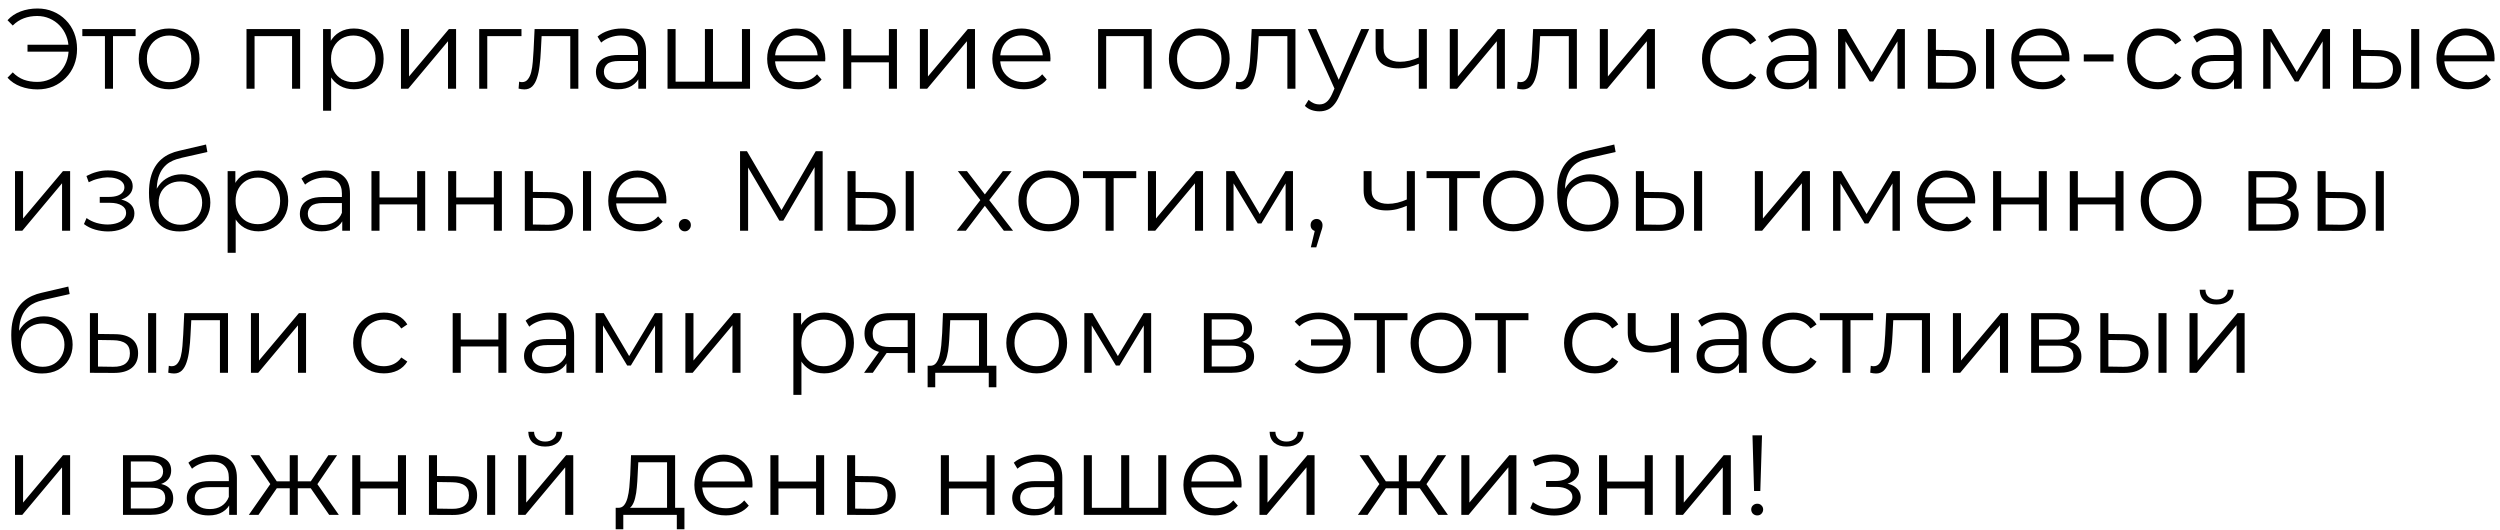 <?xml version="1.0" encoding="UTF-8"?> <svg xmlns="http://www.w3.org/2000/svg" width="264" height="56" viewBox="0 0 264 56" fill="none"><path d="M2.905 5.457V4.725H7.549V5.457H2.905ZM3.961 0.897C4.561 0.897 5.113 1.005 5.617 1.221C6.121 1.429 6.561 1.725 6.937 2.109C7.321 2.493 7.617 2.945 7.825 3.465C8.033 3.985 8.137 4.553 8.137 5.169C8.137 5.785 8.033 6.353 7.825 6.873C7.617 7.393 7.321 7.845 6.937 8.229C6.561 8.613 6.121 8.913 5.617 9.129C5.113 9.337 4.561 9.441 3.961 9.441C3.321 9.441 2.725 9.337 2.173 9.129C1.621 8.921 1.161 8.613 0.793 8.205L1.345 7.641C1.697 8.001 2.089 8.261 2.521 8.421C2.953 8.573 3.421 8.649 3.925 8.649C4.397 8.649 4.833 8.561 5.233 8.385C5.641 8.209 5.993 7.965 6.289 7.653C6.593 7.341 6.829 6.977 6.997 6.561C7.165 6.137 7.249 5.673 7.249 5.169C7.249 4.665 7.165 4.205 6.997 3.789C6.829 3.365 6.593 2.997 6.289 2.685C5.993 2.373 5.641 2.129 5.233 1.953C4.833 1.777 4.397 1.689 3.925 1.689C3.421 1.689 2.953 1.769 2.521 1.929C2.089 2.089 1.697 2.345 1.345 2.697L0.793 2.133C1.161 1.725 1.621 1.417 2.173 1.209C2.725 1.001 3.321 0.897 3.961 0.897ZM11.081 9.369V3.585L11.297 3.813H8.693V3.069H14.321V3.813H11.717L11.933 3.585V9.369H11.081ZM17.852 9.429C17.244 9.429 16.696 9.293 16.208 9.021C15.728 8.741 15.348 8.361 15.068 7.881C14.788 7.393 14.648 6.837 14.648 6.213C14.648 5.581 14.788 5.025 15.068 4.545C15.348 4.065 15.728 3.689 16.208 3.417C16.688 3.145 17.236 3.009 17.852 3.009C18.476 3.009 19.028 3.145 19.508 3.417C19.996 3.689 20.376 4.065 20.648 4.545C20.928 5.025 21.068 5.581 21.068 6.213C21.068 6.837 20.928 7.393 20.648 7.881C20.376 8.361 19.996 8.741 19.508 9.021C19.02 9.293 18.468 9.429 17.852 9.429ZM17.852 8.673C18.308 8.673 18.712 8.573 19.064 8.373C19.416 8.165 19.692 7.877 19.892 7.509C20.1 7.133 20.204 6.701 20.204 6.213C20.204 5.717 20.1 5.285 19.892 4.917C19.692 4.549 19.416 4.265 19.064 4.065C18.712 3.857 18.312 3.753 17.864 3.753C17.416 3.753 17.016 3.857 16.664 4.065C16.312 4.265 16.032 4.549 15.824 4.917C15.616 5.285 15.512 5.717 15.512 6.213C15.512 6.701 15.616 7.133 15.824 7.509C16.032 7.877 16.312 8.165 16.664 8.373C17.016 8.573 17.412 8.673 17.852 8.673ZM26.03 9.369V3.069H31.694V9.369H30.842V3.585L31.058 3.813H26.666L26.882 3.585V9.369H26.03ZM37.368 9.429C36.824 9.429 36.332 9.305 35.892 9.057C35.452 8.801 35.1 8.437 34.836 7.965C34.58 7.485 34.452 6.901 34.452 6.213C34.452 5.525 34.58 4.945 34.836 4.473C35.092 3.993 35.44 3.629 35.88 3.381C36.32 3.133 36.816 3.009 37.368 3.009C37.968 3.009 38.504 3.145 38.976 3.417C39.456 3.681 39.832 4.057 40.104 4.545C40.376 5.025 40.512 5.581 40.512 6.213C40.512 6.853 40.376 7.413 40.104 7.893C39.832 8.373 39.456 8.749 38.976 9.021C38.504 9.293 37.968 9.429 37.368 9.429ZM34.116 11.697V3.069H34.932V4.965L34.848 6.225L34.968 7.497V11.697H34.116ZM37.308 8.673C37.756 8.673 38.156 8.573 38.508 8.373C38.86 8.165 39.14 7.877 39.348 7.509C39.556 7.133 39.66 6.701 39.66 6.213C39.66 5.725 39.556 5.297 39.348 4.929C39.14 4.561 38.86 4.273 38.508 4.065C38.156 3.857 37.756 3.753 37.308 3.753C36.86 3.753 36.456 3.857 36.096 4.065C35.744 4.273 35.464 4.561 35.256 4.929C35.056 5.297 34.956 5.725 34.956 6.213C34.956 6.701 35.056 7.133 35.256 7.509C35.464 7.877 35.744 8.165 36.096 8.373C36.456 8.573 36.86 8.673 37.308 8.673ZM42.342 9.369V3.069H43.194V8.073L47.406 3.069H48.162V9.369H47.31V4.353L43.11 9.369H42.342ZM50.604 9.369V3.069H55.068V3.813H51.24L51.456 3.597V9.369H50.604ZM54.761 9.357L54.821 8.625C54.877 8.633 54.929 8.645 54.977 8.661C55.033 8.669 55.081 8.673 55.121 8.673C55.377 8.673 55.581 8.577 55.733 8.385C55.893 8.193 56.013 7.937 56.093 7.617C56.173 7.297 56.229 6.937 56.261 6.537C56.293 6.129 56.321 5.721 56.345 5.313L56.453 3.069H61.073V9.369H60.221V3.561L60.437 3.813H57.005L57.209 3.549L57.113 5.373C57.089 5.917 57.045 6.437 56.981 6.933C56.925 7.429 56.833 7.865 56.705 8.241C56.585 8.617 56.417 8.913 56.201 9.129C55.985 9.337 55.709 9.441 55.373 9.441C55.277 9.441 55.177 9.433 55.073 9.417C54.977 9.401 54.873 9.381 54.761 9.357ZM67.407 9.369V7.977L67.371 7.749V5.421C67.371 4.885 67.219 4.473 66.915 4.185C66.619 3.897 66.175 3.753 65.583 3.753C65.175 3.753 64.787 3.821 64.419 3.957C64.051 4.093 63.739 4.273 63.483 4.497L63.099 3.861C63.419 3.589 63.803 3.381 64.251 3.237C64.699 3.085 65.171 3.009 65.667 3.009C66.483 3.009 67.111 3.213 67.551 3.621C67.999 4.021 68.223 4.633 68.223 5.457V9.369H67.407ZM65.235 9.429C64.763 9.429 64.351 9.353 63.999 9.201C63.655 9.041 63.391 8.825 63.207 8.553C63.023 8.273 62.931 7.953 62.931 7.593C62.931 7.265 63.007 6.969 63.159 6.705C63.319 6.433 63.575 6.217 63.927 6.057C64.287 5.889 64.767 5.805 65.367 5.805H67.539V6.441H65.391C64.783 6.441 64.359 6.549 64.119 6.765C63.887 6.981 63.771 7.249 63.771 7.569C63.771 7.929 63.911 8.217 64.191 8.433C64.471 8.649 64.863 8.757 65.367 8.757C65.847 8.757 66.259 8.649 66.603 8.433C66.955 8.209 67.211 7.889 67.371 7.473L67.563 8.061C67.403 8.477 67.123 8.809 66.723 9.057C66.331 9.305 65.835 9.429 65.235 9.429ZM74.631 8.625L74.439 8.853V3.069H75.291V8.853L75.063 8.625H78.579L78.351 8.853V3.069H79.203V9.369H70.491V3.069H71.343V8.853L71.127 8.625H74.631ZM84.324 9.429C83.668 9.429 83.092 9.293 82.596 9.021C82.1 8.741 81.712 8.361 81.432 7.881C81.152 7.393 81.012 6.837 81.012 6.213C81.012 5.589 81.144 5.037 81.408 4.557C81.68 4.077 82.048 3.701 82.512 3.429C82.984 3.149 83.512 3.009 84.096 3.009C84.688 3.009 85.212 3.145 85.668 3.417C86.132 3.681 86.496 4.057 86.76 4.545C87.024 5.025 87.156 5.581 87.156 6.213C87.156 6.253 87.152 6.297 87.144 6.345C87.144 6.385 87.144 6.429 87.144 6.477H81.66V5.841H86.688L86.352 6.093C86.352 5.637 86.252 5.233 86.052 4.881C85.86 4.521 85.596 4.241 85.26 4.041C84.924 3.841 84.536 3.741 84.096 3.741C83.664 3.741 83.276 3.841 82.932 4.041C82.588 4.241 82.32 4.521 82.128 4.881C81.936 5.241 81.84 5.653 81.84 6.117V6.249C81.84 6.729 81.944 7.153 82.152 7.521C82.368 7.881 82.664 8.165 83.04 8.373C83.424 8.573 83.86 8.673 84.348 8.673C84.732 8.673 85.088 8.605 85.416 8.469C85.752 8.333 86.04 8.125 86.28 7.845L86.76 8.397C86.48 8.733 86.128 8.989 85.704 9.165C85.288 9.341 84.828 9.429 84.324 9.429ZM89.042 9.369V3.069H89.894V5.853H93.866V3.069H94.718V9.369H93.866V6.585H89.894V9.369H89.042ZM97.139 9.369V3.069H97.991V8.073L102.203 3.069H102.959V9.369H102.107V4.353L97.907 9.369H97.139ZM108.101 9.429C107.445 9.429 106.869 9.293 106.373 9.021C105.877 8.741 105.489 8.361 105.209 7.881C104.929 7.393 104.789 6.837 104.789 6.213C104.789 5.589 104.921 5.037 105.185 4.557C105.457 4.077 105.825 3.701 106.289 3.429C106.761 3.149 107.289 3.009 107.873 3.009C108.465 3.009 108.989 3.145 109.445 3.417C109.909 3.681 110.273 4.057 110.537 4.545C110.801 5.025 110.933 5.581 110.933 6.213C110.933 6.253 110.929 6.297 110.921 6.345C110.921 6.385 110.921 6.429 110.921 6.477H105.437V5.841H110.465L110.129 6.093C110.129 5.637 110.029 5.233 109.829 4.881C109.637 4.521 109.373 4.241 109.037 4.041C108.701 3.841 108.313 3.741 107.873 3.741C107.441 3.741 107.053 3.841 106.709 4.041C106.365 4.241 106.097 4.521 105.905 4.881C105.713 5.241 105.617 5.653 105.617 6.117V6.249C105.617 6.729 105.721 7.153 105.929 7.521C106.145 7.881 106.441 8.165 106.817 8.373C107.201 8.573 107.637 8.673 108.125 8.673C108.509 8.673 108.865 8.605 109.193 8.469C109.529 8.333 109.817 8.125 110.057 7.845L110.537 8.397C110.257 8.733 109.905 8.989 109.481 9.165C109.065 9.341 108.605 9.429 108.101 9.429ZM115.96 9.369V3.069H121.624V9.369H120.772V3.585L120.988 3.813H116.596L116.812 3.585V9.369H115.96ZM126.637 9.429C126.029 9.429 125.481 9.293 124.993 9.021C124.513 8.741 124.133 8.361 123.853 7.881C123.573 7.393 123.433 6.837 123.433 6.213C123.433 5.581 123.573 5.025 123.853 4.545C124.133 4.065 124.513 3.689 124.993 3.417C125.473 3.145 126.021 3.009 126.637 3.009C127.261 3.009 127.813 3.145 128.293 3.417C128.781 3.689 129.161 4.065 129.433 4.545C129.713 5.025 129.853 5.581 129.853 6.213C129.853 6.837 129.713 7.393 129.433 7.881C129.161 8.361 128.781 8.741 128.293 9.021C127.805 9.293 127.253 9.429 126.637 9.429ZM126.637 8.673C127.093 8.673 127.497 8.573 127.849 8.373C128.201 8.165 128.477 7.877 128.677 7.509C128.885 7.133 128.989 6.701 128.989 6.213C128.989 5.717 128.885 5.285 128.677 4.917C128.477 4.549 128.201 4.265 127.849 4.065C127.497 3.857 127.097 3.753 126.649 3.753C126.201 3.753 125.801 3.857 125.449 4.065C125.097 4.265 124.817 4.549 124.609 4.917C124.401 5.285 124.297 5.717 124.297 6.213C124.297 6.701 124.401 7.133 124.609 7.509C124.817 7.877 125.097 8.165 125.449 8.373C125.801 8.573 126.197 8.673 126.637 8.673ZM130.487 9.357L130.547 8.625C130.603 8.633 130.655 8.645 130.703 8.661C130.759 8.669 130.807 8.673 130.847 8.673C131.103 8.673 131.307 8.577 131.459 8.385C131.619 8.193 131.739 7.937 131.819 7.617C131.899 7.297 131.955 6.937 131.987 6.537C132.019 6.129 132.047 5.721 132.071 5.313L132.179 3.069H136.799V9.369H135.947V3.561L136.163 3.813H132.731L132.935 3.549L132.839 5.373C132.815 5.917 132.771 6.437 132.707 6.933C132.651 7.429 132.559 7.865 132.431 8.241C132.311 8.617 132.143 8.913 131.927 9.129C131.711 9.337 131.435 9.441 131.099 9.441C131.003 9.441 130.903 9.433 130.799 9.417C130.703 9.401 130.599 9.381 130.487 9.357ZM139.329 11.757C139.033 11.757 138.749 11.709 138.477 11.613C138.213 11.517 137.985 11.373 137.793 11.181L138.189 10.545C138.349 10.697 138.521 10.813 138.705 10.893C138.897 10.981 139.109 11.025 139.341 11.025C139.621 11.025 139.861 10.945 140.061 10.785C140.269 10.633 140.465 10.361 140.649 9.969L141.057 9.045L141.153 8.913L143.745 3.069H144.585L141.429 10.125C141.253 10.533 141.057 10.857 140.841 11.097C140.633 11.337 140.405 11.505 140.157 11.601C139.909 11.705 139.633 11.757 139.329 11.757ZM141.009 9.549L138.105 3.069H138.993L141.561 8.853L141.009 9.549ZM149.897 6.705C149.529 6.865 149.157 6.993 148.781 7.089C148.413 7.177 148.045 7.221 147.677 7.221C146.933 7.221 146.345 7.053 145.913 6.717C145.481 6.373 145.265 5.845 145.265 5.133V3.069H146.105V5.085C146.105 5.565 146.261 5.925 146.573 6.165C146.885 6.405 147.305 6.525 147.833 6.525C148.153 6.525 148.489 6.485 148.841 6.405C149.193 6.317 149.549 6.193 149.909 6.033L149.897 6.705ZM149.825 9.369V3.069H150.677V9.369H149.825ZM153.096 9.369V3.069H153.948V8.073L158.16 3.069H158.916V9.369H158.064V4.353L153.864 9.369H153.096ZM160.206 9.357L160.266 8.625C160.322 8.633 160.374 8.645 160.422 8.661C160.478 8.669 160.526 8.673 160.566 8.673C160.822 8.673 161.026 8.577 161.178 8.385C161.338 8.193 161.458 7.937 161.538 7.617C161.618 7.297 161.674 6.937 161.706 6.537C161.738 6.129 161.766 5.721 161.79 5.313L161.898 3.069H166.518V9.369H165.666V3.561L165.882 3.813H162.45L162.654 3.549L162.558 5.373C162.534 5.917 162.49 6.437 162.426 6.933C162.37 7.429 162.278 7.865 162.15 8.241C162.03 8.617 161.862 8.913 161.646 9.129C161.43 9.337 161.154 9.441 160.818 9.441C160.722 9.441 160.622 9.433 160.518 9.417C160.422 9.401 160.318 9.381 160.206 9.357ZM168.94 9.369V3.069H169.792V8.073L174.004 3.069H174.76V9.369H173.908V4.353L169.708 9.369H168.94ZM182.982 9.429C182.358 9.429 181.798 9.293 181.302 9.021C180.814 8.741 180.43 8.361 180.15 7.881C179.87 7.393 179.73 6.837 179.73 6.213C179.73 5.581 179.87 5.025 180.15 4.545C180.43 4.065 180.814 3.689 181.302 3.417C181.798 3.145 182.358 3.009 182.982 3.009C183.518 3.009 184.002 3.113 184.434 3.321C184.866 3.529 185.206 3.841 185.454 4.257L184.818 4.689C184.602 4.369 184.334 4.133 184.014 3.981C183.694 3.829 183.346 3.753 182.97 3.753C182.522 3.753 182.118 3.857 181.758 4.065C181.398 4.265 181.114 4.549 180.906 4.917C180.698 5.285 180.594 5.717 180.594 6.213C180.594 6.709 180.698 7.141 180.906 7.509C181.114 7.877 181.398 8.165 181.758 8.373C182.118 8.573 182.522 8.673 182.97 8.673C183.346 8.673 183.694 8.597 184.014 8.445C184.334 8.293 184.602 8.061 184.818 7.749L185.454 8.181C185.206 8.589 184.866 8.901 184.434 9.117C184.002 9.325 183.518 9.429 182.982 9.429ZM191.016 9.369V7.977L190.98 7.749V5.421C190.98 4.885 190.828 4.473 190.524 4.185C190.228 3.897 189.784 3.753 189.192 3.753C188.784 3.753 188.396 3.821 188.028 3.957C187.66 4.093 187.348 4.273 187.092 4.497L186.708 3.861C187.028 3.589 187.412 3.381 187.86 3.237C188.308 3.085 188.78 3.009 189.276 3.009C190.092 3.009 190.72 3.213 191.16 3.621C191.608 4.021 191.832 4.633 191.832 5.457V9.369H191.016ZM188.844 9.429C188.372 9.429 187.96 9.353 187.608 9.201C187.264 9.041 187 8.825 186.816 8.553C186.632 8.273 186.54 7.953 186.54 7.593C186.54 7.265 186.616 6.969 186.768 6.705C186.928 6.433 187.184 6.217 187.536 6.057C187.896 5.889 188.376 5.805 188.976 5.805H191.148V6.441H189C188.392 6.441 187.968 6.549 187.728 6.765C187.496 6.981 187.38 7.249 187.38 7.569C187.38 7.929 187.52 8.217 187.8 8.433C188.08 8.649 188.472 8.757 188.976 8.757C189.456 8.757 189.868 8.649 190.212 8.433C190.564 8.209 190.82 7.889 190.98 7.473L191.172 8.061C191.012 8.477 190.732 8.809 190.332 9.057C189.94 9.305 189.444 9.429 188.844 9.429ZM194.1 9.369V3.069H194.964L197.82 7.905H197.46L200.364 3.069H201.156V9.369H200.376V4.041L200.532 4.113L197.82 8.601H197.436L194.7 4.065L194.88 4.029V9.369H194.1ZM209.725 9.369V3.069H210.577V9.369H209.725ZM206.233 5.289C207.025 5.297 207.629 5.473 208.045 5.817C208.461 6.161 208.669 6.657 208.669 7.305C208.669 7.977 208.445 8.493 207.997 8.853C207.549 9.213 206.909 9.389 206.077 9.381L203.581 9.369V3.069H204.433V5.265L206.233 5.289ZM206.017 8.733C206.609 8.741 207.053 8.625 207.349 8.385C207.653 8.137 207.805 7.777 207.805 7.305C207.805 6.833 207.657 6.489 207.361 6.273C207.065 6.049 206.617 5.933 206.017 5.925L204.433 5.901V8.709L206.017 8.733ZM215.703 9.429C215.047 9.429 214.471 9.293 213.975 9.021C213.479 8.741 213.091 8.361 212.811 7.881C212.531 7.393 212.391 6.837 212.391 6.213C212.391 5.589 212.523 5.037 212.787 4.557C213.059 4.077 213.427 3.701 213.891 3.429C214.363 3.149 214.891 3.009 215.475 3.009C216.067 3.009 216.591 3.145 217.047 3.417C217.511 3.681 217.875 4.057 218.139 4.545C218.403 5.025 218.535 5.581 218.535 6.213C218.535 6.253 218.531 6.297 218.523 6.345C218.523 6.385 218.523 6.429 218.523 6.477H213.039V5.841H218.067L217.731 6.093C217.731 5.637 217.631 5.233 217.431 4.881C217.239 4.521 216.975 4.241 216.639 4.041C216.303 3.841 215.915 3.741 215.475 3.741C215.043 3.741 214.655 3.841 214.311 4.041C213.967 4.241 213.699 4.521 213.507 4.881C213.315 5.241 213.219 5.653 213.219 6.117V6.249C213.219 6.729 213.323 7.153 213.531 7.521C213.747 7.881 214.043 8.165 214.419 8.373C214.803 8.573 215.239 8.673 215.727 8.673C216.111 8.673 216.467 8.605 216.795 8.469C217.131 8.333 217.419 8.125 217.659 7.845L218.139 8.397C217.859 8.733 217.507 8.989 217.083 9.165C216.667 9.341 216.207 9.429 215.703 9.429ZM220.046 6.489V5.745H223.19V6.489H220.046ZM227.877 9.429C227.253 9.429 226.693 9.293 226.197 9.021C225.709 8.741 225.325 8.361 225.045 7.881C224.765 7.393 224.625 6.837 224.625 6.213C224.625 5.581 224.765 5.025 225.045 4.545C225.325 4.065 225.709 3.689 226.197 3.417C226.693 3.145 227.253 3.009 227.877 3.009C228.413 3.009 228.897 3.113 229.329 3.321C229.761 3.529 230.101 3.841 230.349 4.257L229.713 4.689C229.497 4.369 229.229 4.133 228.909 3.981C228.589 3.829 228.241 3.753 227.865 3.753C227.417 3.753 227.013 3.857 226.653 4.065C226.293 4.265 226.009 4.549 225.801 4.917C225.593 5.285 225.489 5.717 225.489 6.213C225.489 6.709 225.593 7.141 225.801 7.509C226.009 7.877 226.293 8.165 226.653 8.373C227.013 8.573 227.417 8.673 227.865 8.673C228.241 8.673 228.589 8.597 228.909 8.445C229.229 8.293 229.497 8.061 229.713 7.749L230.349 8.181C230.101 8.589 229.761 8.901 229.329 9.117C228.897 9.325 228.413 9.429 227.877 9.429ZM235.911 9.369V7.977L235.875 7.749V5.421C235.875 4.885 235.723 4.473 235.419 4.185C235.123 3.897 234.679 3.753 234.087 3.753C233.679 3.753 233.291 3.821 232.923 3.957C232.555 4.093 232.243 4.273 231.987 4.497L231.603 3.861C231.923 3.589 232.307 3.381 232.755 3.237C233.203 3.085 233.675 3.009 234.171 3.009C234.987 3.009 235.615 3.213 236.055 3.621C236.503 4.021 236.727 4.633 236.727 5.457V9.369H235.911ZM233.739 9.429C233.267 9.429 232.855 9.353 232.503 9.201C232.159 9.041 231.895 8.825 231.711 8.553C231.527 8.273 231.435 7.953 231.435 7.593C231.435 7.265 231.511 6.969 231.663 6.705C231.823 6.433 232.079 6.217 232.431 6.057C232.791 5.889 233.271 5.805 233.871 5.805H236.043V6.441H233.895C233.287 6.441 232.863 6.549 232.623 6.765C232.391 6.981 232.275 7.249 232.275 7.569C232.275 7.929 232.415 8.217 232.695 8.433C232.975 8.649 233.367 8.757 233.871 8.757C234.351 8.757 234.763 8.649 235.107 8.433C235.459 8.209 235.715 7.889 235.875 7.473L236.067 8.061C235.907 8.477 235.627 8.809 235.227 9.057C234.835 9.305 234.339 9.429 233.739 9.429ZM238.995 9.369V3.069H239.859L242.715 7.905H242.355L245.259 3.069H246.051V9.369H245.271V4.041L245.427 4.113L242.715 8.601H242.331L239.595 4.065L239.775 4.029V9.369H238.995ZM254.619 9.369V3.069H255.471V9.369H254.619ZM251.127 5.289C251.919 5.297 252.523 5.473 252.939 5.817C253.355 6.161 253.563 6.657 253.563 7.305C253.563 7.977 253.339 8.493 252.891 8.853C252.443 9.213 251.803 9.389 250.971 9.381L248.475 9.369V3.069H249.327V5.265L251.127 5.289ZM250.911 8.733C251.503 8.741 251.947 8.625 252.243 8.385C252.547 8.137 252.699 7.777 252.699 7.305C252.699 6.833 252.551 6.489 252.255 6.273C251.959 6.049 251.511 5.933 250.911 5.925L249.327 5.901V8.709L250.911 8.733ZM260.597 9.429C259.941 9.429 259.365 9.293 258.869 9.021C258.373 8.741 257.985 8.361 257.705 7.881C257.425 7.393 257.285 6.837 257.285 6.213C257.285 5.589 257.417 5.037 257.681 4.557C257.953 4.077 258.321 3.701 258.785 3.429C259.257 3.149 259.785 3.009 260.369 3.009C260.961 3.009 261.485 3.145 261.941 3.417C262.405 3.681 262.769 4.057 263.033 4.545C263.297 5.025 263.429 5.581 263.429 6.213C263.429 6.253 263.425 6.297 263.417 6.345C263.417 6.385 263.417 6.429 263.417 6.477H257.933V5.841H262.961L262.625 6.093C262.625 5.637 262.525 5.233 262.325 4.881C262.133 4.521 261.869 4.241 261.533 4.041C261.197 3.841 260.809 3.741 260.369 3.741C259.937 3.741 259.549 3.841 259.205 4.041C258.861 4.241 258.593 4.521 258.401 4.881C258.209 5.241 258.113 5.653 258.113 6.117V6.249C258.113 6.729 258.217 7.153 258.425 7.521C258.641 7.881 258.937 8.165 259.313 8.373C259.697 8.573 260.133 8.673 260.621 8.673C261.005 8.673 261.361 8.605 261.689 8.469C262.025 8.333 262.313 8.125 262.553 7.845L263.033 8.397C262.753 8.733 262.401 8.989 261.977 9.165C261.561 9.341 261.101 9.429 260.597 9.429ZM1.585 24.369V18.069H2.437V23.073L6.649 18.069H7.405V24.369H6.553V19.353L2.353 24.369H1.585ZM11.409 24.441C10.953 24.441 10.501 24.377 10.053 24.249C9.605 24.121 9.209 23.925 8.865 23.661L9.141 23.025C9.445 23.249 9.797 23.421 10.197 23.541C10.597 23.653 10.993 23.709 11.385 23.709C11.777 23.701 12.117 23.645 12.405 23.541C12.693 23.437 12.917 23.293 13.077 23.109C13.237 22.925 13.317 22.717 13.317 22.485C13.317 22.149 13.165 21.889 12.861 21.705C12.557 21.513 12.141 21.417 11.613 21.417H10.533V20.793H11.553C11.865 20.793 12.141 20.753 12.381 20.673C12.621 20.593 12.805 20.477 12.933 20.325C13.069 20.173 13.137 19.993 13.137 19.785C13.137 19.561 13.057 19.369 12.897 19.209C12.745 19.049 12.533 18.929 12.261 18.849C11.989 18.769 11.681 18.729 11.337 18.729C11.025 18.737 10.701 18.785 10.365 18.873C10.029 18.953 9.697 19.077 9.369 19.245L9.129 18.585C9.497 18.393 9.861 18.249 10.221 18.153C10.589 18.049 10.957 17.997 11.325 17.997C11.829 17.981 12.281 18.041 12.681 18.177C13.089 18.313 13.413 18.509 13.653 18.765C13.893 19.013 14.013 19.313 14.013 19.665C14.013 19.977 13.917 20.249 13.725 20.481C13.533 20.713 13.277 20.893 12.957 21.021C12.637 21.149 12.273 21.213 11.865 21.213L11.901 20.985C12.621 20.985 13.181 21.125 13.581 21.405C13.989 21.685 14.193 22.065 14.193 22.545C14.193 22.921 14.069 23.253 13.821 23.541C13.573 23.821 13.237 24.041 12.813 24.201C12.397 24.361 11.929 24.441 11.409 24.441ZM18.959 24.441C18.448 24.441 17.991 24.357 17.591 24.189C17.2 24.021 16.863 23.765 16.584 23.421C16.303 23.077 16.091 22.653 15.947 22.149C15.803 21.637 15.732 21.045 15.732 20.373C15.732 19.773 15.787 19.249 15.899 18.801C16.012 18.345 16.168 17.953 16.367 17.625C16.567 17.297 16.799 17.021 17.064 16.797C17.335 16.565 17.628 16.381 17.939 16.245C18.259 16.101 18.587 15.993 18.924 15.921L21.756 15.261L21.899 16.053L19.235 16.653C19.067 16.693 18.863 16.749 18.623 16.821C18.392 16.893 18.151 17.001 17.904 17.145C17.663 17.289 17.439 17.489 17.232 17.745C17.023 18.001 16.855 18.333 16.727 18.741C16.608 19.141 16.547 19.641 16.547 20.241C16.547 20.369 16.552 20.473 16.559 20.553C16.567 20.625 16.576 20.705 16.584 20.793C16.599 20.873 16.611 20.993 16.619 21.153L16.247 20.841C16.335 20.353 16.515 19.929 16.788 19.569C17.059 19.201 17.399 18.917 17.808 18.717C18.224 18.509 18.683 18.405 19.188 18.405C19.771 18.405 20.291 18.533 20.747 18.789C21.203 19.037 21.559 19.385 21.816 19.833C22.079 20.281 22.212 20.801 22.212 21.393C22.212 21.977 22.076 22.501 21.803 22.965C21.54 23.429 21.163 23.793 20.675 24.057C20.188 24.313 19.616 24.441 18.959 24.441ZM19.055 23.733C19.503 23.733 19.899 23.633 20.244 23.433C20.587 23.225 20.855 22.945 21.047 22.593C21.247 22.241 21.348 21.845 21.348 21.405C21.348 20.973 21.247 20.589 21.047 20.253C20.855 19.917 20.587 19.653 20.244 19.461C19.899 19.261 19.5 19.161 19.044 19.161C18.596 19.161 18.2 19.257 17.855 19.449C17.512 19.633 17.239 19.893 17.04 20.229C16.848 20.565 16.752 20.953 16.752 21.393C16.752 21.833 16.848 22.229 17.04 22.581C17.239 22.933 17.512 23.213 17.855 23.421C18.207 23.629 18.608 23.733 19.055 23.733ZM27.29 24.429C26.746 24.429 26.254 24.305 25.814 24.057C25.374 23.801 25.022 23.437 24.758 22.965C24.502 22.485 24.374 21.901 24.374 21.213C24.374 20.525 24.502 19.945 24.758 19.473C25.014 18.993 25.362 18.629 25.802 18.381C26.242 18.133 26.738 18.009 27.29 18.009C27.89 18.009 28.426 18.145 28.898 18.417C29.378 18.681 29.754 19.057 30.026 19.545C30.298 20.025 30.434 20.581 30.434 21.213C30.434 21.853 30.298 22.413 30.026 22.893C29.754 23.373 29.378 23.749 28.898 24.021C28.426 24.293 27.89 24.429 27.29 24.429ZM24.038 26.697V18.069H24.854V19.965L24.77 21.225L24.89 22.497V26.697H24.038ZM27.23 23.673C27.678 23.673 28.078 23.573 28.43 23.373C28.782 23.165 29.062 22.877 29.27 22.509C29.478 22.133 29.582 21.701 29.582 21.213C29.582 20.725 29.478 20.297 29.27 19.929C29.062 19.561 28.782 19.273 28.43 19.065C28.078 18.857 27.678 18.753 27.23 18.753C26.782 18.753 26.378 18.857 26.018 19.065C25.666 19.273 25.386 19.561 25.178 19.929C24.978 20.297 24.878 20.725 24.878 21.213C24.878 21.701 24.978 22.133 25.178 22.509C25.386 22.877 25.666 23.165 26.018 23.373C26.378 23.573 26.782 23.673 27.23 23.673ZM36.141 24.369V22.977L36.105 22.749V20.421C36.105 19.885 35.953 19.473 35.649 19.185C35.353 18.897 34.909 18.753 34.317 18.753C33.909 18.753 33.521 18.821 33.153 18.957C32.785 19.093 32.473 19.273 32.217 19.497L31.833 18.861C32.153 18.589 32.537 18.381 32.985 18.237C33.433 18.085 33.905 18.009 34.401 18.009C35.217 18.009 35.845 18.213 36.285 18.621C36.733 19.021 36.957 19.633 36.957 20.457V24.369H36.141ZM33.969 24.429C33.497 24.429 33.085 24.353 32.733 24.201C32.389 24.041 32.125 23.825 31.941 23.553C31.757 23.273 31.665 22.953 31.665 22.593C31.665 22.265 31.741 21.969 31.893 21.705C32.053 21.433 32.309 21.217 32.661 21.057C33.021 20.889 33.501 20.805 34.101 20.805H36.273V21.441H34.125C33.517 21.441 33.093 21.549 32.853 21.765C32.621 21.981 32.505 22.249 32.505 22.569C32.505 22.929 32.645 23.217 32.925 23.433C33.205 23.649 33.597 23.757 34.101 23.757C34.581 23.757 34.993 23.649 35.337 23.433C35.689 23.209 35.945 22.889 36.105 22.473L36.297 23.061C36.137 23.477 35.857 23.809 35.457 24.057C35.065 24.305 34.569 24.429 33.969 24.429ZM39.225 24.369V18.069H40.077V20.853H44.049V18.069H44.901V24.369H44.049V21.585H40.077V24.369H39.225ZM47.323 24.369V18.069H48.175V20.853H52.147V18.069H52.999V24.369H52.147V21.585H48.175V24.369H47.323ZM61.565 24.369V18.069H62.416V24.369H61.565ZM58.072 20.289C58.864 20.297 59.468 20.473 59.885 20.817C60.3 21.161 60.508 21.657 60.508 22.305C60.508 22.977 60.285 23.493 59.837 23.853C59.389 24.213 58.748 24.389 57.916 24.381L55.42 24.369V18.069H56.273V20.265L58.072 20.289ZM57.856 23.733C58.449 23.741 58.892 23.625 59.188 23.385C59.492 23.137 59.645 22.777 59.645 22.305C59.645 21.833 59.496 21.489 59.2 21.273C58.904 21.049 58.456 20.933 57.856 20.925L56.273 20.901V23.709L57.856 23.733ZM67.542 24.429C66.886 24.429 66.31 24.293 65.814 24.021C65.318 23.741 64.93 23.361 64.65 22.881C64.37 22.393 64.23 21.837 64.23 21.213C64.23 20.589 64.362 20.037 64.626 19.557C64.898 19.077 65.266 18.701 65.73 18.429C66.202 18.149 66.73 18.009 67.314 18.009C67.906 18.009 68.43 18.145 68.886 18.417C69.35 18.681 69.714 19.057 69.978 19.545C70.242 20.025 70.374 20.581 70.374 21.213C70.374 21.253 70.37 21.297 70.362 21.345C70.362 21.385 70.362 21.429 70.362 21.477H64.878V20.841H69.906L69.57 21.093C69.57 20.637 69.47 20.233 69.27 19.881C69.078 19.521 68.814 19.241 68.478 19.041C68.142 18.841 67.754 18.741 67.314 18.741C66.882 18.741 66.494 18.841 66.15 19.041C65.806 19.241 65.538 19.521 65.346 19.881C65.154 20.241 65.058 20.653 65.058 21.117V21.249C65.058 21.729 65.162 22.153 65.37 22.521C65.586 22.881 65.882 23.165 66.258 23.373C66.642 23.573 67.078 23.673 67.566 23.673C67.95 23.673 68.306 23.605 68.634 23.469C68.97 23.333 69.258 23.125 69.498 22.845L69.978 23.397C69.698 23.733 69.346 23.989 68.922 24.165C68.506 24.341 68.046 24.429 67.542 24.429ZM72.32 24.429C72.144 24.429 71.992 24.365 71.864 24.237C71.744 24.109 71.684 23.953 71.684 23.769C71.684 23.577 71.744 23.421 71.864 23.301C71.992 23.181 72.144 23.121 72.32 23.121C72.496 23.121 72.644 23.181 72.764 23.301C72.892 23.421 72.956 23.577 72.956 23.769C72.956 23.953 72.892 24.109 72.764 24.237C72.644 24.365 72.496 24.429 72.32 24.429ZM78.148 24.369V15.969H78.88L82.72 22.521H82.336L86.14 15.969H86.872V24.369H86.02V17.301H86.224L82.72 23.301H82.3L78.772 17.301H79V24.369H78.148ZM95.643 24.369V18.069H96.495V24.369H95.643ZM92.151 20.289C92.943 20.297 93.547 20.473 93.963 20.817C94.379 21.161 94.587 21.657 94.587 22.305C94.587 22.977 94.363 23.493 93.915 23.853C93.467 24.213 92.827 24.389 91.995 24.381L89.499 24.369V18.069H90.351V20.265L92.151 20.289ZM91.935 23.733C92.527 23.741 92.971 23.625 93.267 23.385C93.571 23.137 93.723 22.777 93.723 22.305C93.723 21.833 93.575 21.489 93.279 21.273C92.983 21.049 92.535 20.933 91.935 20.925L90.351 20.901V23.709L91.935 23.733ZM101.029 24.369L103.693 20.913L103.681 21.333L101.149 18.069H102.109L104.185 20.769L103.825 20.757L105.901 18.069H106.837L104.281 21.369L104.293 20.913L106.981 24.369H106.009L103.813 21.489L104.149 21.537L101.989 24.369H101.029ZM110.747 24.429C110.139 24.429 109.591 24.293 109.103 24.021C108.623 23.741 108.243 23.361 107.963 22.881C107.683 22.393 107.543 21.837 107.543 21.213C107.543 20.581 107.683 20.025 107.963 19.545C108.243 19.065 108.623 18.689 109.103 18.417C109.583 18.145 110.131 18.009 110.747 18.009C111.371 18.009 111.923 18.145 112.403 18.417C112.891 18.689 113.271 19.065 113.543 19.545C113.823 20.025 113.963 20.581 113.963 21.213C113.963 21.837 113.823 22.393 113.543 22.881C113.271 23.361 112.891 23.741 112.403 24.021C111.915 24.293 111.363 24.429 110.747 24.429ZM110.747 23.673C111.203 23.673 111.607 23.573 111.959 23.373C112.311 23.165 112.587 22.877 112.787 22.509C112.995 22.133 113.099 21.701 113.099 21.213C113.099 20.717 112.995 20.285 112.787 19.917C112.587 19.549 112.311 19.265 111.959 19.065C111.607 18.857 111.207 18.753 110.759 18.753C110.311 18.753 109.911 18.857 109.559 19.065C109.207 19.265 108.927 19.549 108.719 19.917C108.511 20.285 108.407 20.717 108.407 21.213C108.407 21.701 108.511 22.133 108.719 22.509C108.927 22.877 109.207 23.165 109.559 23.373C109.911 23.573 110.307 23.673 110.747 23.673ZM116.749 24.369V18.585L116.965 18.813H114.361V18.069H119.989V18.813H117.385L117.601 18.585V24.369H116.749ZM121.221 24.369V18.069H122.073V23.073L126.285 18.069H127.041V24.369H126.189V19.353L121.989 24.369H121.221ZM129.483 24.369V18.069H130.347L133.203 22.905H132.843L135.747 18.069H136.539V24.369H135.759V19.041L135.915 19.113L133.203 23.601H132.819L130.083 19.065L130.263 19.029V24.369H129.483ZM138.423 26.121L138.951 23.901L139.047 24.417C138.863 24.417 138.707 24.357 138.579 24.237C138.459 24.117 138.399 23.961 138.399 23.769C138.399 23.577 138.459 23.421 138.579 23.301C138.707 23.181 138.859 23.121 139.035 23.121C139.219 23.121 139.367 23.185 139.479 23.313C139.599 23.441 139.659 23.593 139.659 23.769C139.659 23.833 139.655 23.897 139.647 23.961C139.639 24.025 139.623 24.097 139.599 24.177C139.575 24.257 139.543 24.353 139.503 24.465L138.999 26.121H138.423ZM148.631 21.705C148.263 21.865 147.891 21.993 147.515 22.089C147.147 22.177 146.779 22.221 146.411 22.221C145.667 22.221 145.079 22.053 144.647 21.717C144.215 21.373 143.999 20.845 143.999 20.133V18.069H144.839V20.085C144.839 20.565 144.995 20.925 145.307 21.165C145.619 21.405 146.039 21.525 146.567 21.525C146.887 21.525 147.223 21.485 147.575 21.405C147.927 21.317 148.283 21.193 148.643 21.033L148.631 21.705ZM148.559 24.369V18.069H149.411V24.369H148.559ZM153.031 24.369V18.585L153.247 18.813H150.643V18.069H156.271V18.813H153.667L153.883 18.585V24.369H153.031ZM159.802 24.429C159.194 24.429 158.646 24.293 158.158 24.021C157.678 23.741 157.298 23.361 157.018 22.881C156.738 22.393 156.598 21.837 156.598 21.213C156.598 20.581 156.738 20.025 157.018 19.545C157.298 19.065 157.678 18.689 158.158 18.417C158.638 18.145 159.186 18.009 159.802 18.009C160.426 18.009 160.978 18.145 161.458 18.417C161.946 18.689 162.326 19.065 162.598 19.545C162.878 20.025 163.018 20.581 163.018 21.213C163.018 21.837 162.878 22.393 162.598 22.881C162.326 23.361 161.946 23.741 161.458 24.021C160.97 24.293 160.418 24.429 159.802 24.429ZM159.802 23.673C160.258 23.673 160.662 23.573 161.014 23.373C161.366 23.165 161.642 22.877 161.842 22.509C162.05 22.133 162.154 21.701 162.154 21.213C162.154 20.717 162.05 20.285 161.842 19.917C161.642 19.549 161.366 19.265 161.014 19.065C160.662 18.857 160.262 18.753 159.814 18.753C159.366 18.753 158.966 18.857 158.614 19.065C158.262 19.265 157.982 19.549 157.774 19.917C157.566 20.285 157.462 20.717 157.462 21.213C157.462 21.701 157.566 22.133 157.774 22.509C157.982 22.877 158.262 23.165 158.614 23.373C158.966 23.573 159.362 23.673 159.802 23.673ZM167.67 24.441C167.158 24.441 166.702 24.357 166.302 24.189C165.91 24.021 165.574 23.765 165.294 23.421C165.014 23.077 164.802 22.653 164.658 22.149C164.514 21.637 164.442 21.045 164.442 20.373C164.442 19.773 164.498 19.249 164.61 18.801C164.722 18.345 164.878 17.953 165.078 17.625C165.278 17.297 165.51 17.021 165.774 16.797C166.046 16.565 166.338 16.381 166.65 16.245C166.97 16.101 167.298 15.993 167.634 15.921L170.466 15.261L170.61 16.053L167.946 16.653C167.778 16.693 167.574 16.749 167.334 16.821C167.102 16.893 166.862 17.001 166.614 17.145C166.374 17.289 166.15 17.489 165.942 17.745C165.734 18.001 165.566 18.333 165.438 18.741C165.318 19.141 165.258 19.641 165.258 20.241C165.258 20.369 165.262 20.473 165.27 20.553C165.278 20.625 165.286 20.705 165.294 20.793C165.31 20.873 165.322 20.993 165.33 21.153L164.958 20.841C165.046 20.353 165.226 19.929 165.498 19.569C165.77 19.201 166.11 18.917 166.518 18.717C166.934 18.509 167.394 18.405 167.898 18.405C168.482 18.405 169.002 18.533 169.458 18.789C169.914 19.037 170.27 19.385 170.526 19.833C170.79 20.281 170.922 20.801 170.922 21.393C170.922 21.977 170.786 22.501 170.514 22.965C170.25 23.429 169.874 23.793 169.386 24.057C168.898 24.313 168.326 24.441 167.67 24.441ZM167.766 23.733C168.214 23.733 168.61 23.633 168.954 23.433C169.298 23.225 169.566 22.945 169.758 22.593C169.958 22.241 170.058 21.845 170.058 21.405C170.058 20.973 169.958 20.589 169.758 20.253C169.566 19.917 169.298 19.653 168.954 19.461C168.61 19.261 168.21 19.161 167.754 19.161C167.306 19.161 166.91 19.257 166.566 19.449C166.222 19.633 165.95 19.893 165.75 20.229C165.558 20.565 165.462 20.953 165.462 21.393C165.462 21.833 165.558 22.229 165.75 22.581C165.95 22.933 166.222 23.213 166.566 23.421C166.918 23.629 167.318 23.733 167.766 23.733ZM178.893 24.369V18.069H179.745V24.369H178.893ZM175.401 20.289C176.193 20.297 176.797 20.473 177.213 20.817C177.629 21.161 177.837 21.657 177.837 22.305C177.837 22.977 177.613 23.493 177.165 23.853C176.717 24.213 176.077 24.389 175.245 24.381L172.749 24.369V18.069H173.601V20.265L175.401 20.289ZM175.185 23.733C175.777 23.741 176.221 23.625 176.517 23.385C176.821 23.137 176.973 22.777 176.973 22.305C176.973 21.833 176.825 21.489 176.529 21.273C176.233 21.049 175.785 20.933 175.185 20.925L173.601 20.901V23.709L175.185 23.733ZM185.311 24.369V18.069H186.163V23.073L190.375 18.069H191.131V24.369H190.279V19.353L186.079 24.369H185.311ZM193.573 24.369V18.069H194.437L197.293 22.905H196.933L199.837 18.069H200.629V24.369H199.849V19.041L200.005 19.113L197.293 23.601H196.909L194.173 19.065L194.353 19.029V24.369H193.573ZM205.753 24.429C205.097 24.429 204.521 24.293 204.025 24.021C203.529 23.741 203.141 23.361 202.861 22.881C202.581 22.393 202.441 21.837 202.441 21.213C202.441 20.589 202.573 20.037 202.837 19.557C203.109 19.077 203.477 18.701 203.941 18.429C204.413 18.149 204.941 18.009 205.525 18.009C206.117 18.009 206.641 18.145 207.097 18.417C207.561 18.681 207.925 19.057 208.189 19.545C208.453 20.025 208.585 20.581 208.585 21.213C208.585 21.253 208.581 21.297 208.573 21.345C208.573 21.385 208.573 21.429 208.573 21.477H203.089V20.841H208.117L207.781 21.093C207.781 20.637 207.681 20.233 207.481 19.881C207.289 19.521 207.025 19.241 206.689 19.041C206.353 18.841 205.965 18.741 205.525 18.741C205.093 18.741 204.705 18.841 204.361 19.041C204.017 19.241 203.749 19.521 203.557 19.881C203.365 20.241 203.269 20.653 203.269 21.117V21.249C203.269 21.729 203.373 22.153 203.581 22.521C203.797 22.881 204.093 23.165 204.469 23.373C204.853 23.573 205.289 23.673 205.777 23.673C206.161 23.673 206.517 23.605 206.845 23.469C207.181 23.333 207.469 23.125 207.709 22.845L208.189 23.397C207.909 23.733 207.557 23.989 207.133 24.165C206.717 24.341 206.257 24.429 205.753 24.429ZM210.471 24.369V18.069H211.323V20.853H215.295V18.069H216.147V24.369H215.295V21.585H211.323V24.369H210.471ZM218.569 24.369V18.069H219.421V20.853H223.393V18.069H224.245V24.369H223.393V21.585H219.421V24.369H218.569ZM229.259 24.429C228.651 24.429 228.103 24.293 227.615 24.021C227.135 23.741 226.755 23.361 226.475 22.881C226.195 22.393 226.055 21.837 226.055 21.213C226.055 20.581 226.195 20.025 226.475 19.545C226.755 19.065 227.135 18.689 227.615 18.417C228.095 18.145 228.643 18.009 229.259 18.009C229.883 18.009 230.435 18.145 230.915 18.417C231.403 18.689 231.783 19.065 232.055 19.545C232.335 20.025 232.475 20.581 232.475 21.213C232.475 21.837 232.335 22.393 232.055 22.881C231.783 23.361 231.403 23.741 230.915 24.021C230.427 24.293 229.875 24.429 229.259 24.429ZM229.259 23.673C229.715 23.673 230.119 23.573 230.471 23.373C230.823 23.165 231.099 22.877 231.299 22.509C231.507 22.133 231.611 21.701 231.611 21.213C231.611 20.717 231.507 20.285 231.299 19.917C231.099 19.549 230.823 19.265 230.471 19.065C230.119 18.857 229.719 18.753 229.271 18.753C228.823 18.753 228.423 18.857 228.071 19.065C227.719 19.265 227.439 19.549 227.231 19.917C227.023 20.285 226.919 20.717 226.919 21.213C226.919 21.701 227.023 22.133 227.231 22.509C227.439 22.877 227.719 23.165 228.071 23.373C228.423 23.573 228.819 23.673 229.259 23.673ZM237.436 24.369V18.069H240.22C240.932 18.069 241.492 18.205 241.9 18.477C242.316 18.749 242.524 19.149 242.524 19.677C242.524 20.189 242.328 20.585 241.936 20.865C241.544 21.137 241.028 21.273 240.388 21.273L240.556 21.021C241.308 21.021 241.86 21.161 242.212 21.441C242.564 21.721 242.74 22.125 242.74 22.653C242.74 23.197 242.54 23.621 242.14 23.925C241.748 24.221 241.136 24.369 240.304 24.369H237.436ZM238.264 23.697H240.268C240.804 23.697 241.208 23.613 241.48 23.445C241.76 23.269 241.9 22.989 241.9 22.605C241.9 22.221 241.776 21.941 241.528 21.765C241.28 21.589 240.888 21.501 240.352 21.501H238.264V23.697ZM238.264 20.865H240.16C240.648 20.865 241.02 20.773 241.276 20.589C241.54 20.405 241.672 20.137 241.672 19.785C241.672 19.433 241.54 19.169 241.276 18.993C241.02 18.817 240.648 18.729 240.16 18.729H238.264V20.865ZM250.881 24.369V18.069H251.733V24.369H250.881ZM247.389 20.289C248.181 20.297 248.785 20.473 249.201 20.817C249.617 21.161 249.825 21.657 249.825 22.305C249.825 22.977 249.601 23.493 249.153 23.853C248.705 24.213 248.065 24.389 247.233 24.381L244.737 24.369V18.069H245.589V20.265L247.389 20.289ZM247.173 23.733C247.765 23.741 248.209 23.625 248.505 23.385C248.809 23.137 248.961 22.777 248.961 22.305C248.961 21.833 248.813 21.489 248.517 21.273C248.221 21.049 247.773 20.933 247.173 20.925L245.589 20.901V23.709L247.173 23.733ZM4.417 39.441C3.905 39.441 3.449 39.357 3.049 39.189C2.657 39.021 2.321 38.765 2.041 38.421C1.761 38.077 1.549 37.653 1.405 37.149C1.261 36.637 1.189 36.045 1.189 35.373C1.189 34.773 1.245 34.249 1.357 33.801C1.469 33.345 1.625 32.953 1.825 32.625C2.025 32.297 2.257 32.021 2.521 31.797C2.793 31.565 3.085 31.381 3.397 31.245C3.717 31.101 4.045 30.993 4.381 30.921L7.213 30.261L7.357 31.053L4.693 31.653C4.525 31.693 4.321 31.749 4.081 31.821C3.849 31.893 3.609 32.001 3.361 32.145C3.121 32.289 2.897 32.489 2.689 32.745C2.481 33.001 2.313 33.333 2.185 33.741C2.065 34.141 2.005 34.641 2.005 35.241C2.005 35.369 2.009 35.473 2.017 35.553C2.025 35.625 2.033 35.705 2.041 35.793C2.057 35.873 2.069 35.993 2.077 36.153L1.705 35.841C1.793 35.353 1.973 34.929 2.245 34.569C2.517 34.201 2.857 33.917 3.265 33.717C3.681 33.509 4.141 33.405 4.645 33.405C5.229 33.405 5.749 33.533 6.205 33.789C6.661 34.037 7.017 34.385 7.273 34.833C7.537 35.281 7.669 35.801 7.669 36.393C7.669 36.977 7.533 37.501 7.261 37.965C6.997 38.429 6.621 38.793 6.133 39.057C5.645 39.313 5.073 39.441 4.417 39.441ZM4.513 38.733C4.961 38.733 5.357 38.633 5.701 38.433C6.045 38.225 6.313 37.945 6.505 37.593C6.705 37.241 6.805 36.845 6.805 36.405C6.805 35.973 6.705 35.589 6.505 35.253C6.313 34.917 6.045 34.653 5.701 34.461C5.357 34.261 4.957 34.161 4.501 34.161C4.053 34.161 3.657 34.257 3.313 34.449C2.969 34.633 2.697 34.893 2.497 35.229C2.305 35.565 2.209 35.953 2.209 36.393C2.209 36.833 2.305 37.229 2.497 37.581C2.697 37.933 2.969 38.213 3.313 38.421C3.665 38.629 4.065 38.733 4.513 38.733ZM15.639 39.369V33.069H16.491V39.369H15.639ZM12.147 35.289C12.939 35.297 13.543 35.473 13.959 35.817C14.375 36.161 14.583 36.657 14.583 37.305C14.583 37.977 14.359 38.493 13.911 38.853C13.463 39.213 12.823 39.389 11.991 39.381L9.495 39.369V33.069H10.347V35.265L12.147 35.289ZM11.931 38.733C12.523 38.741 12.967 38.625 13.263 38.385C13.567 38.137 13.719 37.777 13.719 37.305C13.719 36.833 13.571 36.489 13.275 36.273C12.979 36.049 12.531 35.933 11.931 35.925L10.347 35.901V38.709L11.931 38.733ZM17.765 39.357L17.825 38.625C17.881 38.633 17.933 38.645 17.981 38.661C18.037 38.669 18.085 38.673 18.125 38.673C18.381 38.673 18.585 38.577 18.737 38.385C18.897 38.193 19.017 37.937 19.097 37.617C19.177 37.297 19.233 36.937 19.265 36.537C19.297 36.129 19.325 35.721 19.349 35.313L19.457 33.069H24.077V39.369H23.225V33.561L23.441 33.813H20.009L20.213 33.549L20.117 35.373C20.093 35.917 20.049 36.437 19.985 36.933C19.929 37.429 19.837 37.865 19.709 38.241C19.589 38.617 19.421 38.913 19.205 39.129C18.989 39.337 18.713 39.441 18.377 39.441C18.281 39.441 18.181 39.433 18.077 39.417C17.981 39.401 17.877 39.381 17.765 39.357ZM26.499 39.369V33.069H27.351V38.073L31.563 33.069H32.319V39.369H31.467V34.353L27.267 39.369H26.499ZM40.541 39.429C39.917 39.429 39.357 39.293 38.861 39.021C38.373 38.741 37.989 38.361 37.709 37.881C37.429 37.393 37.289 36.837 37.289 36.213C37.289 35.581 37.429 35.025 37.709 34.545C37.989 34.065 38.373 33.689 38.861 33.417C39.357 33.145 39.917 33.009 40.541 33.009C41.077 33.009 41.561 33.113 41.993 33.321C42.425 33.529 42.765 33.841 43.013 34.257L42.377 34.689C42.161 34.369 41.893 34.133 41.573 33.981C41.253 33.829 40.905 33.753 40.529 33.753C40.081 33.753 39.677 33.857 39.317 34.065C38.957 34.265 38.673 34.549 38.465 34.917C38.257 35.285 38.153 35.717 38.153 36.213C38.153 36.709 38.257 37.141 38.465 37.509C38.673 37.877 38.957 38.165 39.317 38.373C39.677 38.573 40.081 38.673 40.529 38.673C40.905 38.673 41.253 38.597 41.573 38.445C41.893 38.293 42.161 38.061 42.377 37.749L43.013 38.181C42.765 38.589 42.425 38.901 41.993 39.117C41.561 39.325 41.077 39.429 40.541 39.429ZM47.803 39.369V33.069H48.655V35.853H52.627V33.069H53.479V39.369H52.627V36.585H48.655V39.369H47.803ZM59.813 39.369V37.977L59.777 37.749V35.421C59.777 34.885 59.625 34.473 59.321 34.185C59.025 33.897 58.581 33.753 57.989 33.753C57.581 33.753 57.193 33.821 56.825 33.957C56.457 34.093 56.145 34.273 55.889 34.497L55.505 33.861C55.825 33.589 56.209 33.381 56.657 33.237C57.105 33.085 57.577 33.009 58.073 33.009C58.889 33.009 59.517 33.213 59.957 33.621C60.405 34.021 60.629 34.633 60.629 35.457V39.369H59.813ZM57.641 39.429C57.169 39.429 56.757 39.353 56.405 39.201C56.061 39.041 55.797 38.825 55.613 38.553C55.429 38.273 55.337 37.953 55.337 37.593C55.337 37.265 55.413 36.969 55.565 36.705C55.725 36.433 55.981 36.217 56.333 36.057C56.693 35.889 57.173 35.805 57.773 35.805H59.945V36.441H57.797C57.189 36.441 56.765 36.549 56.525 36.765C56.293 36.981 56.177 37.249 56.177 37.569C56.177 37.929 56.317 38.217 56.597 38.433C56.877 38.649 57.269 38.757 57.773 38.757C58.253 38.757 58.665 38.649 59.009 38.433C59.361 38.209 59.617 37.889 59.777 37.473L59.969 38.061C59.809 38.477 59.529 38.809 59.129 39.057C58.737 39.305 58.241 39.429 57.641 39.429ZM62.897 39.369V33.069H63.761L66.617 37.905H66.257L69.161 33.069H69.953V39.369H69.173V34.041L69.329 34.113L66.617 38.601H66.233L63.497 34.065L63.677 34.029V39.369H62.897ZM72.377 39.369V33.069H73.23V38.073L77.442 33.069H78.198V39.369H77.346V34.353L73.145 39.369H72.377ZM87.032 39.429C86.488 39.429 85.996 39.305 85.556 39.057C85.116 38.801 84.764 38.437 84.5 37.965C84.244 37.485 84.116 36.901 84.116 36.213C84.116 35.525 84.244 34.945 84.5 34.473C84.756 33.993 85.104 33.629 85.544 33.381C85.984 33.133 86.48 33.009 87.032 33.009C87.632 33.009 88.168 33.145 88.64 33.417C89.12 33.681 89.496 34.057 89.768 34.545C90.04 35.025 90.176 35.581 90.176 36.213C90.176 36.853 90.04 37.413 89.768 37.893C89.496 38.373 89.12 38.749 88.64 39.021C88.168 39.293 87.632 39.429 87.032 39.429ZM83.78 41.697V33.069H84.596V34.965L84.512 36.225L84.632 37.497V41.697H83.78ZM86.972 38.673C87.42 38.673 87.82 38.573 88.172 38.373C88.524 38.165 88.804 37.877 89.012 37.509C89.22 37.133 89.324 36.701 89.324 36.213C89.324 35.725 89.22 35.297 89.012 34.929C88.804 34.561 88.524 34.273 88.172 34.065C87.82 33.857 87.42 33.753 86.972 33.753C86.524 33.753 86.12 33.857 85.76 34.065C85.408 34.273 85.128 34.561 84.92 34.929C84.72 35.297 84.62 35.725 84.62 36.213C84.62 36.701 84.72 37.133 84.92 37.509C85.128 37.877 85.408 38.165 85.76 38.373C86.12 38.573 86.524 38.673 86.972 38.673ZM95.852 39.369V37.101L96.008 37.281H93.872C93.064 37.281 92.432 37.105 91.976 36.753C91.52 36.401 91.292 35.889 91.292 35.217C91.292 34.497 91.536 33.961 92.024 33.609C92.512 33.249 93.164 33.069 93.98 33.069H96.632V39.369H95.852ZM91.244 39.369L92.972 36.945H93.86L92.168 39.369H91.244ZM95.852 36.849V33.561L96.008 33.813H94.004C93.42 33.813 92.964 33.925 92.636 34.149C92.316 34.373 92.156 34.737 92.156 35.241C92.156 36.177 92.752 36.645 93.944 36.645H96.008L95.852 36.849ZM103.381 38.961V33.813H100.345L100.273 35.217C100.257 35.641 100.229 36.057 100.189 36.465C100.157 36.873 100.097 37.249 100.009 37.593C99.929 37.929 99.813 38.205 99.661 38.421C99.509 38.629 99.313 38.749 99.073 38.781L98.221 38.625C98.469 38.633 98.673 38.545 98.833 38.361C98.993 38.169 99.117 37.909 99.205 37.581C99.293 37.253 99.357 36.881 99.397 36.465C99.437 36.041 99.469 35.609 99.493 35.169L99.577 33.069H104.233V38.961H103.381ZM97.957 40.893V38.625H105.217V40.893H104.413V39.369H98.761V40.893H97.957ZM109.47 39.429C108.862 39.429 108.314 39.293 107.826 39.021C107.346 38.741 106.966 38.361 106.686 37.881C106.406 37.393 106.266 36.837 106.266 36.213C106.266 35.581 106.406 35.025 106.686 34.545C106.966 34.065 107.346 33.689 107.826 33.417C108.306 33.145 108.854 33.009 109.47 33.009C110.094 33.009 110.646 33.145 111.126 33.417C111.614 33.689 111.994 34.065 112.266 34.545C112.546 35.025 112.686 35.581 112.686 36.213C112.686 36.837 112.546 37.393 112.266 37.881C111.994 38.361 111.614 38.741 111.126 39.021C110.638 39.293 110.086 39.429 109.47 39.429ZM109.47 38.673C109.926 38.673 110.33 38.573 110.682 38.373C111.034 38.165 111.31 37.877 111.51 37.509C111.718 37.133 111.822 36.701 111.822 36.213C111.822 35.717 111.718 35.285 111.51 34.917C111.31 34.549 111.034 34.265 110.682 34.065C110.33 33.857 109.93 33.753 109.482 33.753C109.034 33.753 108.634 33.857 108.282 34.065C107.93 34.265 107.65 34.549 107.442 34.917C107.234 35.285 107.13 35.717 107.13 36.213C107.13 36.701 107.234 37.133 107.442 37.509C107.65 37.877 107.93 38.165 108.282 38.373C108.634 38.573 109.03 38.673 109.47 38.673ZM114.506 39.369V33.069H115.37L118.226 37.905H117.866L120.77 33.069H121.562V39.369H120.782V34.041L120.938 34.113L118.226 38.601H117.842L115.106 34.065L115.286 34.029V39.369H114.506ZM127.128 39.369V33.069H129.912C130.624 33.069 131.184 33.205 131.592 33.477C132.008 33.749 132.216 34.149 132.216 34.677C132.216 35.189 132.02 35.585 131.628 35.865C131.236 36.137 130.72 36.273 130.08 36.273L130.248 36.021C131 36.021 131.552 36.161 131.904 36.441C132.256 36.721 132.432 37.125 132.432 37.653C132.432 38.197 132.232 38.621 131.832 38.925C131.44 39.221 130.828 39.369 129.996 39.369H127.128ZM127.956 38.697H129.96C130.496 38.697 130.9 38.613 131.172 38.445C131.452 38.269 131.592 37.989 131.592 37.605C131.592 37.221 131.468 36.941 131.22 36.765C130.972 36.589 130.58 36.501 130.044 36.501H127.956V38.697ZM127.956 35.865H129.852C130.34 35.865 130.712 35.773 130.968 35.589C131.232 35.405 131.364 35.137 131.364 34.785C131.364 34.433 131.232 34.169 130.968 33.993C130.712 33.817 130.34 33.729 129.852 33.729H127.956V35.865ZM138.445 36.489V35.841H142.105V36.489H138.445ZM139.285 33.009C139.925 33.009 140.497 33.149 141.001 33.429C141.505 33.701 141.901 34.081 142.189 34.569C142.485 35.049 142.633 35.597 142.633 36.213C142.633 36.829 142.485 37.381 142.189 37.869C141.901 38.357 141.505 38.741 141.001 39.021C140.497 39.301 139.925 39.441 139.285 39.441C138.765 39.441 138.281 39.361 137.833 39.201C137.393 39.033 137.021 38.793 136.717 38.481L137.221 37.977C137.493 38.233 137.801 38.425 138.145 38.553C138.489 38.673 138.857 38.733 139.249 38.733C139.745 38.733 140.185 38.625 140.569 38.409C140.961 38.185 141.269 37.885 141.493 37.509C141.717 37.125 141.829 36.693 141.829 36.213C141.829 35.733 141.717 35.305 141.493 34.929C141.269 34.545 140.961 34.245 140.569 34.029C140.185 33.813 139.745 33.705 139.249 33.705C138.857 33.705 138.489 33.769 138.145 33.897C137.801 34.017 137.493 34.205 137.221 34.461L136.717 33.969C137.021 33.649 137.393 33.409 137.833 33.249C138.281 33.089 138.765 33.009 139.285 33.009ZM145.39 39.369V33.585L145.606 33.813H143.002V33.069H148.63V33.813H146.026L146.242 33.585V39.369H145.39ZM152.161 39.429C151.553 39.429 151.005 39.293 150.517 39.021C150.037 38.741 149.657 38.361 149.377 37.881C149.097 37.393 148.957 36.837 148.957 36.213C148.957 35.581 149.097 35.025 149.377 34.545C149.657 34.065 150.037 33.689 150.517 33.417C150.997 33.145 151.545 33.009 152.161 33.009C152.785 33.009 153.337 33.145 153.817 33.417C154.305 33.689 154.685 34.065 154.957 34.545C155.237 35.025 155.377 35.581 155.377 36.213C155.377 36.837 155.237 37.393 154.957 37.881C154.685 38.361 154.305 38.741 153.817 39.021C153.329 39.293 152.777 39.429 152.161 39.429ZM152.161 38.673C152.617 38.673 153.021 38.573 153.373 38.373C153.725 38.165 154.001 37.877 154.201 37.509C154.409 37.133 154.513 36.701 154.513 36.213C154.513 35.717 154.409 35.285 154.201 34.917C154.001 34.549 153.725 34.265 153.373 34.065C153.021 33.857 152.621 33.753 152.173 33.753C151.725 33.753 151.325 33.857 150.973 34.065C150.621 34.265 150.341 34.549 150.133 34.917C149.925 35.285 149.821 35.717 149.821 36.213C149.821 36.701 149.925 37.133 150.133 37.509C150.341 37.877 150.621 38.165 150.973 38.373C151.325 38.573 151.721 38.673 152.161 38.673ZM158.163 39.369V33.585L158.379 33.813H155.775V33.069H161.403V33.813H158.799L159.015 33.585V39.369H158.163ZM168.416 39.429C167.792 39.429 167.232 39.293 166.736 39.021C166.248 38.741 165.864 38.361 165.584 37.881C165.304 37.393 165.164 36.837 165.164 36.213C165.164 35.581 165.304 35.025 165.584 34.545C165.864 34.065 166.248 33.689 166.736 33.417C167.232 33.145 167.792 33.009 168.416 33.009C168.952 33.009 169.436 33.113 169.868 33.321C170.3 33.529 170.64 33.841 170.888 34.257L170.252 34.689C170.036 34.369 169.768 34.133 169.448 33.981C169.128 33.829 168.78 33.753 168.404 33.753C167.956 33.753 167.552 33.857 167.192 34.065C166.832 34.265 166.548 34.549 166.34 34.917C166.132 35.285 166.028 35.717 166.028 36.213C166.028 36.709 166.132 37.141 166.34 37.509C166.548 37.877 166.832 38.165 167.192 38.373C167.552 38.573 167.956 38.673 168.404 38.673C168.78 38.673 169.128 38.597 169.448 38.445C169.768 38.293 170.036 38.061 170.252 37.749L170.888 38.181C170.64 38.589 170.3 38.901 169.868 39.117C169.436 39.325 168.952 39.429 168.416 39.429ZM176.522 36.705C176.154 36.865 175.782 36.993 175.406 37.089C175.038 37.177 174.67 37.221 174.302 37.221C173.558 37.221 172.97 37.053 172.538 36.717C172.106 36.373 171.89 35.845 171.89 35.133V33.069H172.73V35.085C172.73 35.565 172.886 35.925 173.198 36.165C173.51 36.405 173.93 36.525 174.458 36.525C174.778 36.525 175.114 36.485 175.466 36.405C175.818 36.317 176.174 36.193 176.534 36.033L176.522 36.705ZM176.45 39.369V33.069H177.302V39.369H176.45ZM183.633 39.369V37.977L183.597 37.749V35.421C183.597 34.885 183.445 34.473 183.141 34.185C182.845 33.897 182.401 33.753 181.809 33.753C181.401 33.753 181.013 33.821 180.645 33.957C180.277 34.093 179.965 34.273 179.709 34.497L179.325 33.861C179.645 33.589 180.029 33.381 180.477 33.237C180.925 33.085 181.397 33.009 181.893 33.009C182.709 33.009 183.337 33.213 183.777 33.621C184.225 34.021 184.449 34.633 184.449 35.457V39.369H183.633ZM181.461 39.429C180.989 39.429 180.577 39.353 180.225 39.201C179.881 39.041 179.617 38.825 179.433 38.553C179.249 38.273 179.157 37.953 179.157 37.593C179.157 37.265 179.233 36.969 179.385 36.705C179.545 36.433 179.801 36.217 180.153 36.057C180.513 35.889 180.993 35.805 181.593 35.805H183.765V36.441H181.617C181.009 36.441 180.585 36.549 180.345 36.765C180.113 36.981 179.997 37.249 179.997 37.569C179.997 37.929 180.137 38.217 180.417 38.433C180.697 38.649 181.089 38.757 181.593 38.757C182.073 38.757 182.485 38.649 182.829 38.433C183.181 38.209 183.437 37.889 183.597 37.473L183.789 38.061C183.629 38.477 183.349 38.809 182.949 39.057C182.557 39.305 182.061 39.429 181.461 39.429ZM189.357 39.429C188.733 39.429 188.173 39.293 187.677 39.021C187.189 38.741 186.805 38.361 186.525 37.881C186.245 37.393 186.105 36.837 186.105 36.213C186.105 35.581 186.245 35.025 186.525 34.545C186.805 34.065 187.189 33.689 187.677 33.417C188.173 33.145 188.733 33.009 189.357 33.009C189.893 33.009 190.377 33.113 190.809 33.321C191.241 33.529 191.581 33.841 191.829 34.257L191.193 34.689C190.977 34.369 190.709 34.133 190.389 33.981C190.069 33.829 189.721 33.753 189.345 33.753C188.897 33.753 188.493 33.857 188.133 34.065C187.773 34.265 187.489 34.549 187.281 34.917C187.073 35.285 186.969 35.717 186.969 36.213C186.969 36.709 187.073 37.141 187.281 37.509C187.489 37.877 187.773 38.165 188.133 38.373C188.493 38.573 188.897 38.673 189.345 38.673C189.721 38.673 190.069 38.597 190.389 38.445C190.709 38.293 190.977 38.061 191.193 37.749L191.829 38.181C191.581 38.589 191.241 38.901 190.809 39.117C190.377 39.325 189.893 39.429 189.357 39.429ZM194.562 39.369V33.585L194.778 33.813H192.174V33.069H197.802V33.813H195.198L195.414 33.585V39.369H194.562ZM197.495 39.357L197.555 38.625C197.611 38.633 197.663 38.645 197.711 38.661C197.767 38.669 197.815 38.673 197.855 38.673C198.111 38.673 198.315 38.577 198.467 38.385C198.627 38.193 198.747 37.937 198.827 37.617C198.907 37.297 198.963 36.937 198.995 36.537C199.027 36.129 199.055 35.721 199.079 35.313L199.187 33.069H203.807V39.369H202.955V33.561L203.171 33.813H199.739L199.943 33.549L199.847 35.373C199.823 35.917 199.779 36.437 199.715 36.933C199.659 37.429 199.567 37.865 199.439 38.241C199.319 38.617 199.151 38.913 198.935 39.129C198.719 39.337 198.443 39.441 198.107 39.441C198.011 39.441 197.911 39.433 197.807 39.417C197.711 39.401 197.607 39.381 197.495 39.357ZM206.229 39.369V33.069H207.081V38.073L211.293 33.069H212.049V39.369H211.197V34.353L206.997 39.369H206.229ZM214.491 39.369V33.069H217.275C217.987 33.069 218.547 33.205 218.955 33.477C219.371 33.749 219.579 34.149 219.579 34.677C219.579 35.189 219.383 35.585 218.991 35.865C218.599 36.137 218.083 36.273 217.443 36.273L217.611 36.021C218.363 36.021 218.915 36.161 219.267 36.441C219.619 36.721 219.795 37.125 219.795 37.653C219.795 38.197 219.595 38.621 219.195 38.925C218.803 39.221 218.191 39.369 217.359 39.369H214.491ZM215.319 38.697H217.323C217.859 38.697 218.263 38.613 218.535 38.445C218.815 38.269 218.955 37.989 218.955 37.605C218.955 37.221 218.831 36.941 218.583 36.765C218.335 36.589 217.943 36.501 217.407 36.501H215.319V38.697ZM215.319 35.865H217.215C217.703 35.865 218.075 35.773 218.331 35.589C218.595 35.405 218.727 35.137 218.727 34.785C218.727 34.433 218.595 34.169 218.331 33.993C218.075 33.817 217.703 33.729 217.215 33.729H215.319V35.865ZM227.936 39.369V33.069H228.788V39.369H227.936ZM224.444 35.289C225.236 35.297 225.84 35.473 226.256 35.817C226.672 36.161 226.88 36.657 226.88 37.305C226.88 37.977 226.656 38.493 226.208 38.853C225.76 39.213 225.12 39.389 224.288 39.381L221.792 39.369V33.069H222.644V35.265L224.444 35.289ZM224.228 38.733C224.82 38.741 225.264 38.625 225.56 38.385C225.864 38.137 226.016 37.777 226.016 37.305C226.016 36.833 225.868 36.489 225.572 36.273C225.276 36.049 224.828 35.933 224.228 35.925L222.644 35.901V38.709L224.228 38.733ZM231.213 39.369V33.069H232.065V38.073L236.277 33.069H237.033V39.369H236.181V34.353L231.981 39.369H231.213ZM234.069 32.157C233.541 32.157 233.113 32.025 232.785 31.761C232.465 31.489 232.297 31.101 232.281 30.597H232.893C232.901 30.917 233.013 31.169 233.229 31.353C233.445 31.537 233.725 31.629 234.069 31.629C234.413 31.629 234.693 31.537 234.909 31.353C235.133 31.169 235.249 30.917 235.257 30.597H235.869C235.861 31.101 235.693 31.489 235.365 31.761C235.037 32.025 234.605 32.157 234.069 32.157ZM1.585 54.369V48.069H2.437V53.073L6.649 48.069H7.405V54.369H6.553V49.353L2.353 54.369H1.585ZM12.987 54.369V48.069H15.771C16.483 48.069 17.043 48.205 17.451 48.477C17.867 48.749 18.075 49.149 18.075 49.677C18.075 50.189 17.879 50.585 17.487 50.865C17.095 51.137 16.579 51.273 15.939 51.273L16.107 51.021C16.859 51.021 17.411 51.161 17.763 51.441C18.115 51.721 18.291 52.125 18.291 52.653C18.291 53.197 18.091 53.621 17.691 53.925C17.299 54.221 16.687 54.369 15.855 54.369H12.987ZM13.815 53.697H15.819C16.355 53.697 16.759 53.613 17.031 53.445C17.311 53.269 17.451 52.989 17.451 52.605C17.451 52.221 17.327 51.941 17.079 51.765C16.831 51.589 16.439 51.501 15.903 51.501H13.815V53.697ZM13.815 50.865H15.711C16.199 50.865 16.571 50.773 16.827 50.589C17.091 50.405 17.223 50.137 17.223 49.785C17.223 49.433 17.091 49.169 16.827 48.993C16.571 48.817 16.199 48.729 15.711 48.729H13.815V50.865ZM24.2 54.369V52.977L24.164 52.749V50.421C24.164 49.885 24.012 49.473 23.708 49.185C23.412 48.897 22.968 48.753 22.376 48.753C21.968 48.753 21.58 48.821 21.212 48.957C20.844 49.093 20.532 49.273 20.276 49.497L19.892 48.861C20.212 48.589 20.596 48.381 21.044 48.237C21.492 48.085 21.964 48.009 22.46 48.009C23.276 48.009 23.904 48.213 24.344 48.621C24.792 49.021 25.016 49.633 25.016 50.457V54.369H24.2ZM22.028 54.429C21.556 54.429 21.144 54.353 20.792 54.201C20.448 54.041 20.184 53.825 20 53.553C19.816 53.273 19.724 52.953 19.724 52.593C19.724 52.265 19.8 51.969 19.952 51.705C20.112 51.433 20.368 51.217 20.72 51.057C21.08 50.889 21.56 50.805 22.16 50.805H24.332V51.441H22.184C21.576 51.441 21.152 51.549 20.912 51.765C20.68 51.981 20.564 52.249 20.564 52.569C20.564 52.929 20.704 53.217 20.984 53.433C21.264 53.649 21.656 53.757 22.16 53.757C22.64 53.757 23.052 53.649 23.396 53.433C23.748 53.209 24.004 52.889 24.164 52.473L24.356 53.061C24.196 53.477 23.916 53.809 23.516 54.057C23.124 54.305 22.628 54.429 22.028 54.429ZM34.76 54.369L32.6 51.249L33.308 50.829L35.78 54.369H34.76ZM31.184 51.561V50.829H33.176V51.561H31.184ZM33.392 51.309L32.576 51.189L34.676 48.069H35.6L33.392 51.309ZM27.296 54.369H26.276L28.748 50.829L29.444 51.249L27.296 54.369ZM31.448 54.369H30.596V48.069H31.448V54.369ZM30.86 51.561H28.88V50.829H30.86V51.561ZM28.676 51.309L26.456 48.069H27.38L29.468 51.189L28.676 51.309ZM37.198 54.369V48.069H38.05V50.853H42.022V48.069H42.874V54.369H42.022V51.585H38.05V54.369H37.198ZM51.44 54.369V48.069H52.291V54.369H51.44ZM47.947 50.289C48.739 50.297 49.343 50.473 49.76 50.817C50.175 51.161 50.383 51.657 50.383 52.305C50.383 52.977 50.16 53.493 49.712 53.853C49.264 54.213 48.623 54.389 47.791 54.381L45.295 54.369V48.069H46.148V50.265L47.947 50.289ZM47.731 53.733C48.324 53.741 48.767 53.625 49.063 53.385C49.367 53.137 49.52 52.777 49.52 52.305C49.52 51.833 49.371 51.489 49.075 51.273C48.779 51.049 48.331 50.933 47.731 50.925L46.148 50.901V53.709L47.731 53.733ZM54.717 54.369V48.069H55.569V53.073L59.781 48.069H60.537V54.369H59.685V49.353L55.485 54.369H54.717ZM57.573 47.157C57.045 47.157 56.617 47.025 56.289 46.761C55.969 46.489 55.801 46.101 55.785 45.597H56.397C56.405 45.917 56.517 46.169 56.733 46.353C56.949 46.537 57.229 46.629 57.573 46.629C57.917 46.629 58.197 46.537 58.413 46.353C58.637 46.169 58.753 45.917 58.761 45.597H59.373C59.365 46.101 59.197 46.489 58.869 46.761C58.541 47.025 58.109 47.157 57.573 47.157ZM70.44 53.961V48.813H67.404L67.332 50.217C67.316 50.641 67.288 51.057 67.248 51.465C67.216 51.873 67.156 52.249 67.068 52.593C66.988 52.929 66.872 53.205 66.72 53.421C66.568 53.629 66.372 53.749 66.132 53.781L65.28 53.625C65.528 53.633 65.732 53.545 65.892 53.361C66.052 53.169 66.176 52.909 66.264 52.581C66.352 52.253 66.416 51.881 66.456 51.465C66.496 51.041 66.528 50.609 66.552 50.169L66.636 48.069H71.292V53.961H70.44ZM65.016 55.893V53.625H72.276V55.893H71.472V54.369H65.82V55.893H65.016ZM76.636 54.429C75.98 54.429 75.404 54.293 74.908 54.021C74.412 53.741 74.024 53.361 73.744 52.881C73.464 52.393 73.324 51.837 73.324 51.213C73.324 50.589 73.456 50.037 73.72 49.557C73.992 49.077 74.36 48.701 74.824 48.429C75.296 48.149 75.824 48.009 76.408 48.009C77 48.009 77.524 48.145 77.98 48.417C78.444 48.681 78.808 49.057 79.072 49.545C79.336 50.025 79.468 50.581 79.468 51.213C79.468 51.253 79.464 51.297 79.456 51.345C79.456 51.385 79.456 51.429 79.456 51.477H73.972V50.841H79L78.664 51.093C78.664 50.637 78.564 50.233 78.364 49.881C78.172 49.521 77.908 49.241 77.572 49.041C77.236 48.841 76.848 48.741 76.408 48.741C75.976 48.741 75.588 48.841 75.244 49.041C74.9 49.241 74.632 49.521 74.44 49.881C74.248 50.241 74.152 50.653 74.152 51.117V51.249C74.152 51.729 74.256 52.153 74.464 52.521C74.68 52.881 74.976 53.165 75.352 53.373C75.736 53.573 76.172 53.673 76.66 53.673C77.044 53.673 77.4 53.605 77.728 53.469C78.064 53.333 78.352 53.125 78.592 52.845L79.072 53.397C78.792 53.733 78.44 53.989 78.016 54.165C77.6 54.341 77.14 54.429 76.636 54.429ZM81.354 54.369V48.069H82.206V50.853H86.178V48.069H87.03V54.369H86.178V51.585H82.206V54.369H81.354ZM92.164 50.289C92.956 50.297 93.556 50.473 93.964 50.817C94.38 51.161 94.588 51.657 94.588 52.305C94.588 52.977 94.364 53.493 93.916 53.853C93.476 54.213 92.836 54.389 91.996 54.381L89.452 54.369V48.069H90.304V50.265L92.164 50.289ZM91.948 53.733C92.532 53.741 92.972 53.625 93.268 53.385C93.572 53.137 93.724 52.777 93.724 52.305C93.724 51.833 93.576 51.489 93.28 51.273C92.984 51.049 92.54 50.933 91.948 50.925L90.304 50.901V53.709L91.948 53.733ZM99.354 54.369V48.069H100.206V50.853H104.178V48.069H105.03V54.369H104.178V51.585H100.206V54.369H99.354ZM111.364 54.369V52.977L111.328 52.749V50.421C111.328 49.885 111.176 49.473 110.872 49.185C110.576 48.897 110.132 48.753 109.54 48.753C109.132 48.753 108.744 48.821 108.376 48.957C108.008 49.093 107.696 49.273 107.44 49.497L107.056 48.861C107.376 48.589 107.76 48.381 108.208 48.237C108.656 48.085 109.128 48.009 109.624 48.009C110.44 48.009 111.068 48.213 111.508 48.621C111.956 49.021 112.18 49.633 112.18 50.457V54.369H111.364ZM109.192 54.429C108.72 54.429 108.308 54.353 107.956 54.201C107.612 54.041 107.348 53.825 107.164 53.553C106.98 53.273 106.888 52.953 106.888 52.593C106.888 52.265 106.964 51.969 107.116 51.705C107.276 51.433 107.532 51.217 107.884 51.057C108.244 50.889 108.724 50.805 109.324 50.805H111.496V51.441H109.348C108.74 51.441 108.316 51.549 108.076 51.765C107.844 51.981 107.728 52.249 107.728 52.569C107.728 52.929 107.868 53.217 108.148 53.433C108.428 53.649 108.82 53.757 109.324 53.757C109.804 53.757 110.216 53.649 110.56 53.433C110.912 53.209 111.168 52.889 111.328 52.473L111.52 53.061C111.36 53.477 111.08 53.809 110.68 54.057C110.288 54.305 109.792 54.429 109.192 54.429ZM118.588 53.625L118.396 53.853V48.069H119.248V53.853L119.02 53.625H122.536L122.308 53.853V48.069H123.16V54.369H114.448V48.069H115.3V53.853L115.084 53.625H118.588ZM128.281 54.429C127.625 54.429 127.049 54.293 126.553 54.021C126.057 53.741 125.669 53.361 125.389 52.881C125.109 52.393 124.969 51.837 124.969 51.213C124.969 50.589 125.101 50.037 125.365 49.557C125.637 49.077 126.005 48.701 126.469 48.429C126.941 48.149 127.469 48.009 128.053 48.009C128.645 48.009 129.169 48.145 129.625 48.417C130.089 48.681 130.453 49.057 130.717 49.545C130.981 50.025 131.113 50.581 131.113 51.213C131.113 51.253 131.109 51.297 131.101 51.345C131.101 51.385 131.101 51.429 131.101 51.477H125.617V50.841H130.645L130.309 51.093C130.309 50.637 130.209 50.233 130.009 49.881C129.817 49.521 129.553 49.241 129.217 49.041C128.881 48.841 128.493 48.741 128.053 48.741C127.621 48.741 127.233 48.841 126.889 49.041C126.545 49.241 126.277 49.521 126.085 49.881C125.893 50.241 125.797 50.653 125.797 51.117V51.249C125.797 51.729 125.901 52.153 126.109 52.521C126.325 52.881 126.621 53.165 126.997 53.373C127.381 53.573 127.817 53.673 128.305 53.673C128.689 53.673 129.045 53.605 129.373 53.469C129.709 53.333 129.997 53.125 130.237 52.845L130.717 53.397C130.437 53.733 130.085 53.989 129.661 54.165C129.245 54.341 128.785 54.429 128.281 54.429ZM132.999 54.369V48.069H133.851V53.073L138.063 48.069H138.819V54.369H137.967V49.353L133.767 54.369H132.999ZM135.855 47.157C135.327 47.157 134.899 47.025 134.571 46.761C134.251 46.489 134.083 46.101 134.067 45.597H134.679C134.687 45.917 134.799 46.169 135.015 46.353C135.231 46.537 135.511 46.629 135.855 46.629C136.199 46.629 136.479 46.537 136.695 46.353C136.919 46.169 137.035 45.917 137.043 45.597H137.655C137.647 46.101 137.479 46.489 137.151 46.761C136.823 47.025 136.391 47.157 135.855 47.157ZM151.877 54.369L149.717 51.249L150.425 50.829L152.897 54.369H151.877ZM148.301 51.561V50.829H150.293V51.561H148.301ZM150.509 51.309L149.693 51.189L151.793 48.069H152.717L150.509 51.309ZM144.413 54.369H143.393L145.865 50.829L146.561 51.249L144.413 54.369ZM148.565 54.369H147.713V48.069H148.565V54.369ZM147.977 51.561H145.997V50.829H147.977V51.561ZM145.793 51.309L143.573 48.069H144.497L146.585 51.189L145.793 51.309ZM154.315 54.369V48.069H155.167V53.073L159.379 48.069H160.135V54.369H159.283V49.353L155.083 54.369H154.315ZM164.14 54.441C163.684 54.441 163.232 54.377 162.784 54.249C162.336 54.121 161.94 53.925 161.596 53.661L161.872 53.025C162.176 53.249 162.528 53.421 162.928 53.541C163.328 53.653 163.724 53.709 164.116 53.709C164.508 53.701 164.848 53.645 165.136 53.541C165.424 53.437 165.648 53.293 165.808 53.109C165.968 52.925 166.048 52.717 166.048 52.485C166.048 52.149 165.896 51.889 165.592 51.705C165.288 51.513 164.872 51.417 164.344 51.417H163.264V50.793H164.284C164.596 50.793 164.872 50.753 165.112 50.673C165.352 50.593 165.536 50.477 165.664 50.325C165.8 50.173 165.868 49.993 165.868 49.785C165.868 49.561 165.788 49.369 165.628 49.209C165.476 49.049 165.264 48.929 164.992 48.849C164.72 48.769 164.412 48.729 164.068 48.729C163.756 48.737 163.432 48.785 163.096 48.873C162.76 48.953 162.428 49.077 162.1 49.245L161.86 48.585C162.228 48.393 162.592 48.249 162.952 48.153C163.32 48.049 163.688 47.997 164.056 47.997C164.56 47.981 165.012 48.041 165.412 48.177C165.82 48.313 166.144 48.509 166.384 48.765C166.624 49.013 166.744 49.313 166.744 49.665C166.744 49.977 166.648 50.249 166.456 50.481C166.264 50.713 166.008 50.893 165.688 51.021C165.368 51.149 165.004 51.213 164.596 51.213L164.632 50.985C165.352 50.985 165.912 51.125 166.312 51.405C166.72 51.685 166.924 52.065 166.924 52.545C166.924 52.921 166.8 53.253 166.552 53.541C166.304 53.821 165.968 54.041 165.544 54.201C165.128 54.361 164.66 54.441 164.14 54.441ZM168.858 54.369V48.069H169.71V50.853H173.682V48.069H174.534V54.369H173.682V51.585H169.71V54.369H168.858ZM176.956 54.369V48.069H177.808V53.073L182.02 48.069H182.776V54.369H181.924V49.353L177.724 54.369H176.956ZM185.229 51.849L185.061 45.969H186.069L185.889 51.849H185.229ZM185.565 54.429C185.389 54.429 185.237 54.369 185.109 54.249C184.989 54.121 184.929 53.973 184.929 53.805C184.929 53.629 184.989 53.485 185.109 53.373C185.237 53.253 185.389 53.193 185.565 53.193C185.749 53.193 185.897 53.253 186.009 53.373C186.129 53.485 186.189 53.629 186.189 53.805C186.189 53.973 186.129 54.121 186.009 54.249C185.897 54.369 185.749 54.429 185.565 54.429Z" fill="black"></path></svg> 
